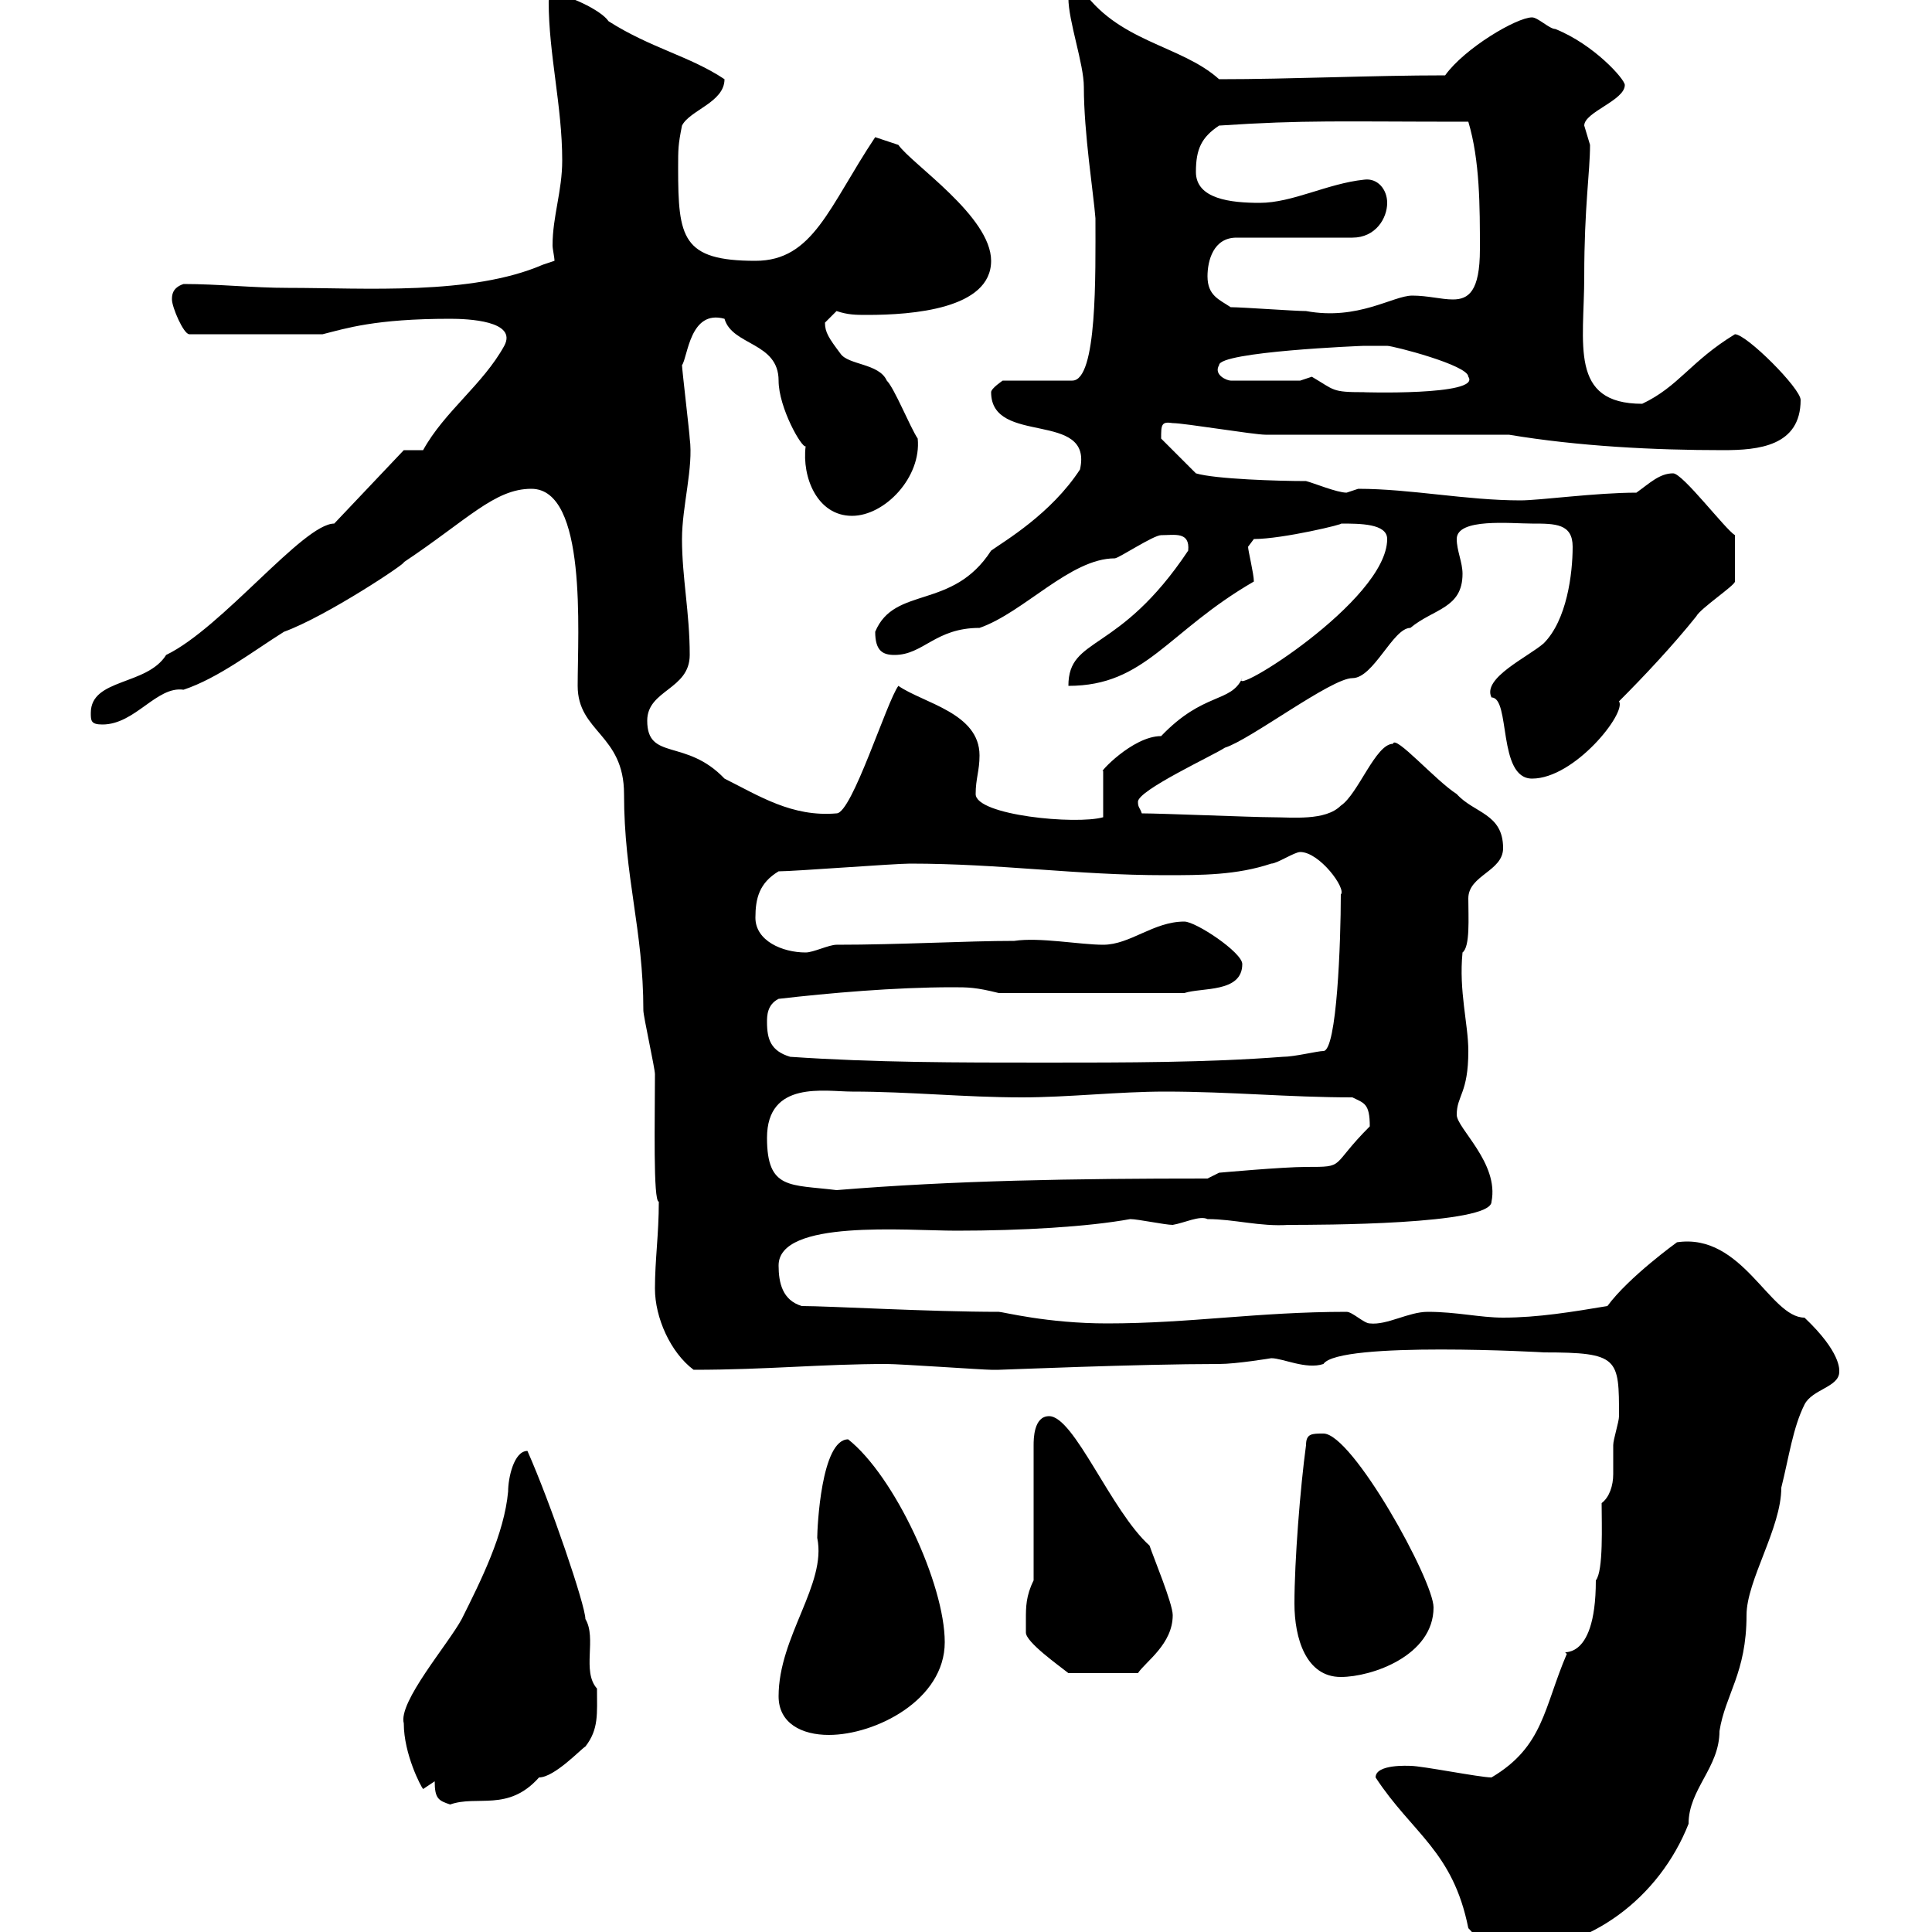 <svg xmlns="http://www.w3.org/2000/svg" xmlns:xlink="http://www.w3.org/1999/xlink" width="300" height="300"><path d="M213.60 276C219.30 284.70 225.60 287.40 228 299.40C230.10 301.50 229.80 303 234.30 303C246.90 303 257.70 294.60 262.20 283.20C262.20 277.80 267 274.50 267 268.80C267.90 263.10 271.20 259.80 271.20 250.80C271.20 245.40 276.60 237.30 276.60 231C277.80 226.20 278.40 221.70 280.20 218.10C281.40 215.70 285.60 215.40 285.60 213C285.60 212.70 285.90 210 280.20 204.60C274.80 204.60 270.60 191.40 260.40 192.90C260.40 192.90 252.90 198.30 249.60 202.80C244.20 203.70 238.80 204.60 233.40 204.60C229.80 204.60 226.20 203.70 221.70 203.70C218.70 203.70 215.40 205.80 212.70 205.50C211.80 205.50 210 203.70 209.10 203.70C195.30 203.70 184.80 205.50 171.90 205.50C162.60 205.50 155.70 203.70 155.10 203.70C144.30 203.70 128.70 202.80 124.50 202.80C121.50 201.90 120.90 199.20 120.90 196.50C120.90 189.30 140.70 191.10 148.50 191.10C158.70 191.10 168.90 190.50 175.50 189.30C176.70 189.30 180.90 190.20 182.10 190.20C183.90 189.90 186.30 188.70 187.50 189.30C191.70 189.30 195.60 190.50 200.10 190.20C204.60 190.20 231.60 190.20 231.60 186.60C232.80 180.60 226.20 175.20 226.20 173.10C226.20 170.10 228 169.80 228 163.20C228 159 226.50 153.90 227.10 147.90C228.30 147 228 142.50 228 139.50C228 135.90 233.40 135.30 233.40 131.70C233.40 126.30 228.90 126.30 226.20 123.30C222.90 121.20 216.60 114 216.30 115.50C213.60 115.50 210.90 123.30 208.20 125.10C205.80 127.50 200.70 126.90 197.40 126.90C194.70 126.90 180.30 126.30 177.30 126.30C177 125.40 176.70 125.40 176.70 124.50C176.70 122.70 188.40 117.30 190.20 116.10C194.10 114.90 206.70 105.30 210 105.30C213.30 105.30 216.30 97.50 219 97.50C222.60 94.50 227.10 94.50 227.10 89.10C227.10 87.30 226.20 85.50 226.20 83.70C226.20 80.40 234.60 81.30 237.90 81.30C241.50 81.30 244.20 81.30 244.20 84.90C244.20 89.10 243.30 96.30 239.70 99.90C237.30 102 230.10 105.30 231.60 108.30C234.60 108.30 232.50 120.90 237.90 120.90C244.50 120.90 252.60 110.70 251.40 108.90C255.30 105 259.80 100.20 263.40 95.70C264 94.50 269.40 90.90 269.40 90.30L269.40 83.10C267.90 82.20 261.30 73.50 259.80 73.50C257.70 73.50 256.20 75 254.10 76.50C247.80 76.50 239.10 77.70 236.10 77.70C227.70 77.70 219 75.90 210.90 75.90C210.90 75.90 209.10 76.50 209.10 76.50C207.60 76.50 204 75 202.80 74.70C198.60 74.70 188.70 74.40 185.70 73.50L180.30 68.10C180.30 66 180.30 65.40 182.10 65.70C183.90 65.70 194.70 67.50 196.50 67.50C201.90 67.50 228.90 67.50 234.30 67.50C245.10 69.30 256.80 69.90 267.60 69.90C273 69.90 279.60 69.30 279.60 62.10C279.60 60.30 271.20 51.90 269.40 51.90C262.50 56.10 260.70 60 255 62.70C243.60 62.70 246 53.40 246 42.90C246 32.10 246.90 26.70 246.90 22.50C246.90 22.50 246 19.50 246 19.50C246 17.40 252.30 15.60 252.30 13.20C252.30 12.30 247.50 6.90 241.50 4.50C240.60 4.50 238.80 2.70 237.90 2.70C235.50 2.70 227.40 7.50 224.40 11.70C213 11.70 200.40 12.30 189.30 12.30C183.30 6.90 173.40 6.60 167.70-2.10C165.90-2.10 165.90-0.90 165.90-0.30C165.90 3.30 168.30 9.90 168.30 13.50C168.30 20.70 169.80 30 170.10 33.90C170.10 42.60 170.40 59.10 166.50 59.10L155.70 59.10C155.70 59.10 153.90 60.30 153.90 60.90C153.90 69.30 169.80 63.60 167.70 72.90C163.20 79.80 156 84 153.90 85.50C147.90 94.80 138.90 90.90 135.90 98.10C135.90 101.10 137.10 101.70 138.90 101.70C143.40 101.70 145.20 97.50 152.10 97.50C159 95.10 166.20 86.70 173.10 86.70C173.70 86.70 179.10 83.10 180.30 83.10C182.40 83.10 184.80 82.50 184.50 85.50C173.70 101.70 165.90 98.70 165.90 106.50C177.90 106.50 181.20 98.10 194.70 90.30C194.70 89.10 193.80 85.50 193.80 84.90L194.70 83.70C199.20 83.70 209.10 81.30 208.20 81.30C211.20 81.30 215.40 81.30 215.40 83.70C215.40 93.30 190.50 108.60 192.90 105.30C191.10 109.20 186.90 107.40 180.30 114.30C175.80 114.30 170.40 120.30 171.30 119.70L171.30 126.90C167.10 128.10 151.50 126.60 151.50 123.30C151.50 120.90 152.10 119.70 152.10 117.30C152.10 110.70 143.40 109.20 139.50 106.50C137.70 108.90 132.30 126.30 129.90 126.30C123 126.90 117.90 123.60 112.50 120.90C106.50 114.60 100.50 118.20 100.50 111.90C100.50 107.10 107.10 107.10 107.10 101.70C107.10 95.10 105.90 89.70 105.90 83.70C105.90 78.60 107.70 72.60 107.10 68.10C107.10 67.50 105.90 57.30 105.90 56.70C106.80 55.50 107.10 48 112.50 49.50C113.70 53.70 120.90 53.10 120.90 59.10C120.90 63.30 124.50 69.60 125.10 69.30C124.50 74.10 126.90 80.10 132.30 80.10C137.40 80.10 143.10 74.10 142.50 68.10C141.30 66.30 138.90 60.30 137.70 59.10C136.50 56.40 131.70 56.70 130.50 54.90C128.70 52.50 128.10 51.60 128.10 50.10C128.10 50.10 129.90 48.30 129.90 48.30C131.70 48.90 132.90 48.90 134.70 48.90C141.60 48.90 153.90 48 153.90 40.50C153.90 33.60 141.60 25.50 139.50 22.50L135.90 21.30C128.70 32.10 126.30 40.50 117.30 40.50C105.90 40.50 105.30 36.90 105.30 26.10C105.30 23.10 105.30 22.50 105.90 19.50C107.10 17.10 112.50 15.90 112.50 12.30C107.10 8.70 101.10 7.50 94.50 3.30C93.30 1.50 87.90-0.90 86.10-0.90C85.50-0.90 85.20-0.30 85.20 0.30C85.20 8.40 87.30 16.50 87.30 24.90C87.30 29.70 85.80 33.60 85.80 38.10C85.80 38.70 86.10 39.90 86.10 40.50C86.10 40.50 84.30 41.10 84.30 41.10C73.20 45.90 56.70 44.70 44.70 44.70C39.30 44.70 33.90 44.10 28.50 44.10C26.70 44.70 26.70 45.90 26.70 46.50C26.70 47.70 28.50 51.90 29.40 51.90L50.10 51.90C53.70 51 58.20 49.50 69.90 49.50C72.60 49.50 80.40 49.80 78.30 53.70C75 59.70 69 63.90 65.70 69.90L62.70 69.90L51.90 81.30C47.10 81.30 34.50 97.50 25.80 101.70C22.80 106.50 14.10 105.30 14.10 110.70C14.10 111.90 14.10 112.50 15.90 112.50C21 112.50 24.30 106.50 28.50 107.10C33.90 105.30 39.30 101.10 44.10 98.10C50.70 95.70 63.30 87.30 62.70 87.30C72.60 80.70 76.80 75.90 82.50 75.90C91.20 75.90 89.70 98.10 89.70 106.50C89.70 113.70 96.90 114 96.90 123.30C96.90 136.20 99.90 144.30 99.90 156.90C99.90 157.80 101.70 165.90 101.70 166.80C101.70 173.70 101.40 186.60 102.30 186.60C102.30 191.70 101.70 195.60 101.70 200.10C101.70 204.60 104.10 210 107.70 212.70C119.10 212.70 127.50 211.80 137.70 211.80C139.80 211.80 152.70 212.70 153.90 212.70C153.90 212.70 155.10 212.70 155.10 212.70C155.70 212.70 176.70 211.80 189.30 211.80C192 211.80 197.40 210.90 197.40 210.90C199.20 210.90 202.80 212.70 205.50 211.80C207.90 208.20 240.30 210 239.70 210C251.40 210 251.40 210.90 251.40 219.90C251.40 220.80 250.50 223.50 250.50 224.40C250.50 225.90 250.50 227.40 250.50 228.90C250.50 230.70 249.90 232.50 248.70 233.40C248.70 236.70 249 243.90 247.80 245.40C247.80 258.90 241.80 255.90 243.30 256.80C239.70 265.20 239.70 271.20 231.60 276C229.80 276 220.80 274.20 219 274.20C218.70 274.20 213.60 273.90 213.60 276ZM67.50 276.60C67.50 279.30 68.10 279.60 69.90 280.20C74.10 278.70 78.90 281.40 83.70 276C86.10 276 90.30 271.50 90.90 271.20C93 268.50 92.70 266.10 92.70 262.20C90.30 259.50 92.70 254.40 90.90 251.40C90.90 249.30 85.50 233.40 81.90 225.30C79.80 225.30 78.90 229.50 78.90 231.60C78.30 238.20 74.70 245.40 71.70 251.40C69.60 255.30 61.80 264.30 62.70 267.60C62.70 272.40 65.40 277.50 65.70 277.80C65.70 277.80 67.50 276.60 67.50 276.60ZM120.90 263.40C120.90 267.60 124.50 269.40 128.70 269.40C135.90 269.40 146.70 264 146.70 255C146.70 246 138.90 229.20 131.70 223.50C127.50 223.50 126.90 237.30 126.90 238.80C128.40 246 120.90 254.10 120.90 263.40ZM201 249C201 254.40 202.80 260.40 208.20 260.40C213 260.40 222.60 257.10 222.60 249.60C222.60 245.40 210 222.60 205.50 222.60C203.70 222.60 202.80 222.60 202.80 224.40C201.90 231 201 242.40 201 249ZM159.30 251.40C159.30 252.60 159.30 253.20 159.30 253.50C159.30 255 164.40 258.60 165.90 259.80L176.70 259.80C177.90 258 182.10 255.30 182.10 250.80C182.10 249 179.10 241.80 178.50 240C172.50 234.60 166.80 219.90 162.90 219.90C160.50 219.90 160.50 223.50 160.50 224.40L160.50 245.40C159.30 247.80 159.30 249.60 159.30 251.40ZM119.10 176.70C119.10 167.70 128.10 169.50 132.30 169.50C141.30 169.50 149.70 170.40 158.70 170.40C165.90 170.40 173.70 169.50 180.90 169.50C191.10 169.50 200.10 170.40 210 170.40C211.80 171.30 212.70 171.30 212.70 174.90C206.40 181.20 209.10 181.20 202.80 181.20C199.20 181.20 189.30 182.10 189.30 182.10L187.50 183C166.50 183 148.20 183.30 129.90 184.80C122.70 183.90 119.10 184.80 119.10 176.70ZM122.70 164.10C119.70 163.20 119.10 161.40 119.10 158.70C119.10 157.80 119.10 156 120.90 155.10C128.70 154.20 138.90 153.30 147.90 153.30C150.30 153.30 151.50 153.30 155.10 154.20L183.90 154.20C186.60 153.30 192.90 154.20 192.90 149.70C192.90 147.90 185.70 143.10 183.90 143.10C179.10 143.10 175.50 146.70 171.30 146.70C167.70 146.70 161.40 145.50 157.50 146.10C150 146.10 139.80 146.70 129.90 146.70C128.70 146.70 126.30 147.90 125.10 147.90C121.50 147.90 117.30 146.10 117.30 142.50C117.30 139.50 117.90 137.10 120.90 135.30C123.30 135.30 138.90 134.10 141.30 134.10C155.40 134.10 167.10 135.90 180.90 135.90C186.60 135.90 192 135.90 197.40 134.10C198.30 134.10 201 132.30 201.90 132.30C204.90 132.30 209.10 138 208.20 138.90C208.20 146.10 207.60 163.20 205.50 163.20C204.60 163.20 201 164.10 199.20 164.10C187.50 165 174.90 165 162.30 165C148.50 165 135.90 165 122.70 164.10ZM203.70 58.50C203.70 58.50 201.90 59.10 201.90 59.10L191.10 59.10C190.50 59.10 188.40 58.20 189.30 56.70C189.30 54.60 211.50 53.70 211.80 53.70C211.80 53.70 214.50 53.70 215.40 53.70C216.30 53.70 228 56.70 228 58.50C230.10 61.50 210.90 60.90 211.80 60.90C206.70 60.90 207.30 60.60 203.70 58.50ZM191.10 47.70C189.30 46.50 187.50 45.90 187.50 42.90C187.50 40.50 188.40 36.90 192 36.90L210 36.90C213.60 36.90 215.40 33.90 215.40 31.50C215.40 29.40 213.90 27.60 211.80 27.90C206.10 28.50 200.70 31.50 195.60 31.50C191.10 31.50 185.70 30.90 185.70 26.70C185.70 23.10 186.60 21.30 189.30 19.50C202.80 18.60 207.90 18.90 228 18.90C229.80 24.90 229.80 32.10 229.80 38.70C229.80 45.30 228 46.50 225.60 46.50C223.80 46.50 221.70 45.90 219.30 45.90C216.30 45.90 210.90 49.80 202.80 48.30C201 48.30 192.90 47.70 191.10 47.70Z"/></svg>
